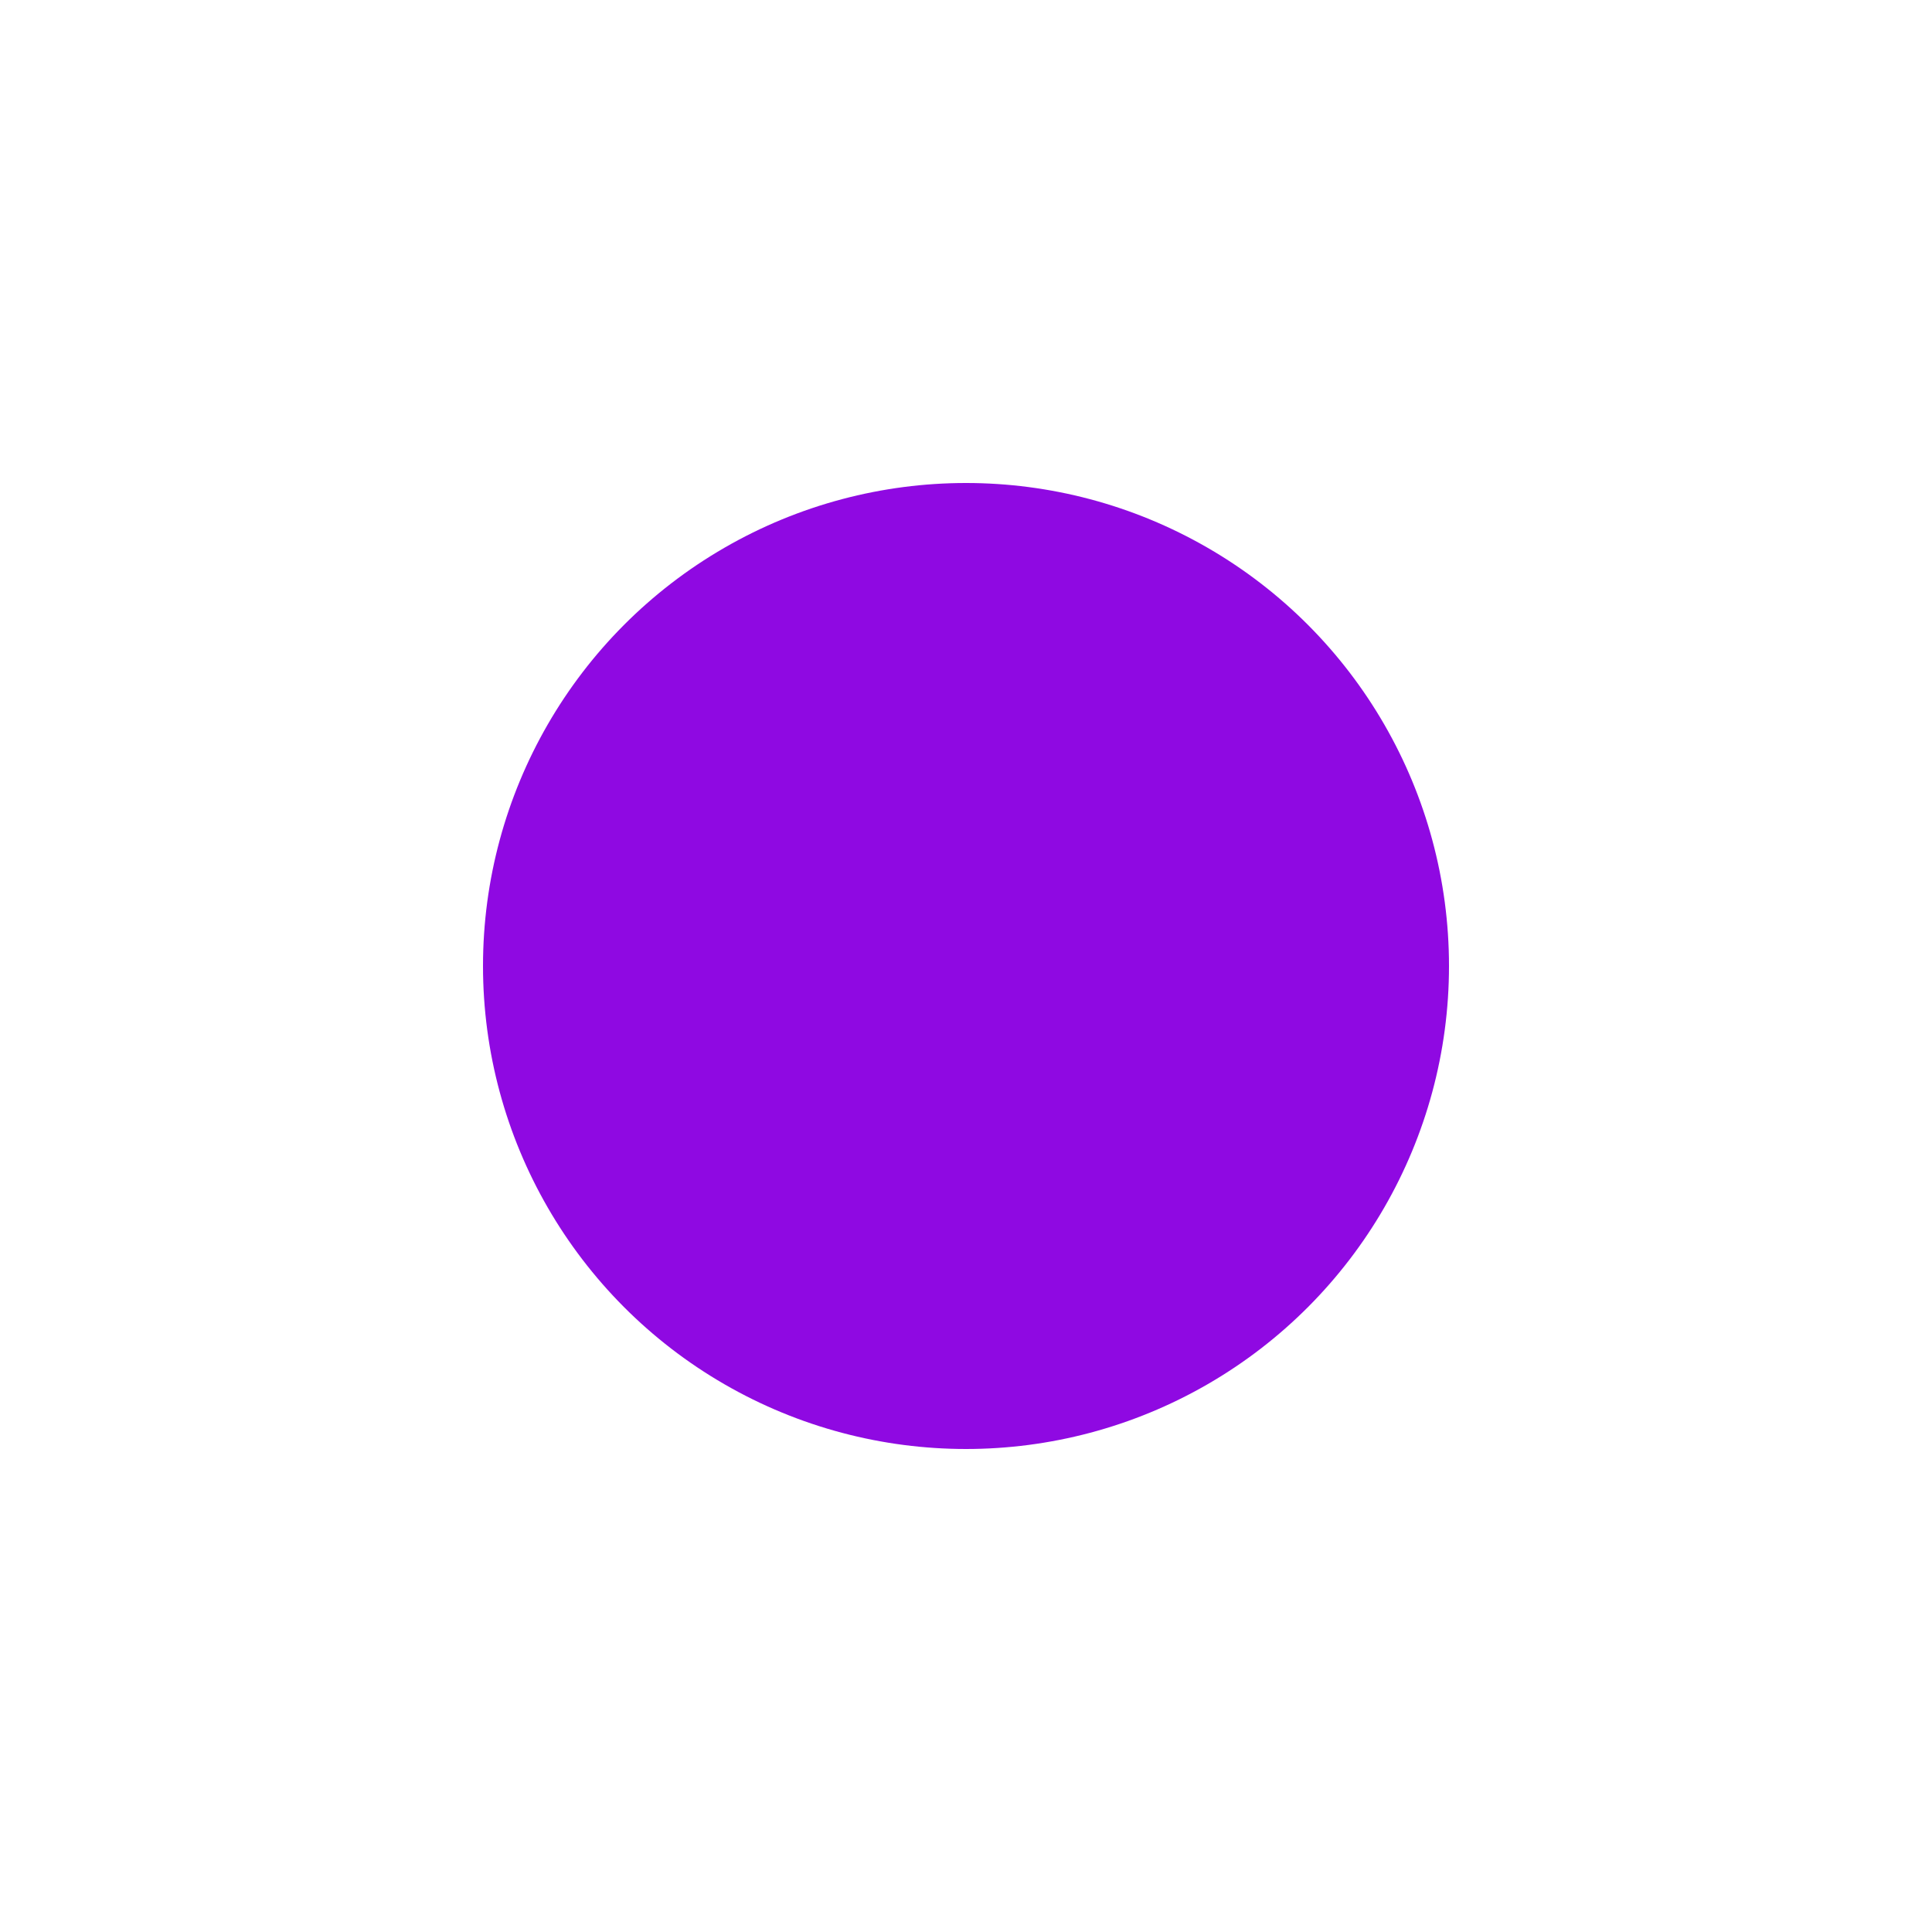 <?xml version="1.0" encoding="UTF-8"?> <svg xmlns="http://www.w3.org/2000/svg" width="20" height="20" viewBox="0 0 20 20" fill="none"> <g filter="url(#filter0_d_514_2513)"> <circle cx="10" cy="10" r="5" fill="#8F09E2"></circle> </g> <defs> <filter id="filter0_d_514_2513" x="0" y="0" width="20" height="20" filterUnits="userSpaceOnUse" color-interpolation-filters="sRGB"> <feFlood flood-opacity="0" result="BackgroundImageFix"></feFlood> <feColorMatrix in="SourceAlpha" type="matrix" values="0 0 0 0 0 0 0 0 0 0 0 0 0 0 0 0 0 0 127 0" result="hardAlpha"></feColorMatrix> <feOffset></feOffset> <feGaussianBlur stdDeviation="2.5"></feGaussianBlur> <feComposite in2="hardAlpha" operator="out"></feComposite> <feColorMatrix type="matrix" values="0 0 0 0 0.942 0 0 0 0 0.279 0 0 0 0 1 0 0 0 0.92 0"></feColorMatrix> <feBlend mode="normal" in2="BackgroundImageFix" result="effect1_dropShadow_514_2513"></feBlend> <feBlend mode="normal" in="SourceGraphic" in2="effect1_dropShadow_514_2513" result="shape"></feBlend> </filter> </defs> </svg> 